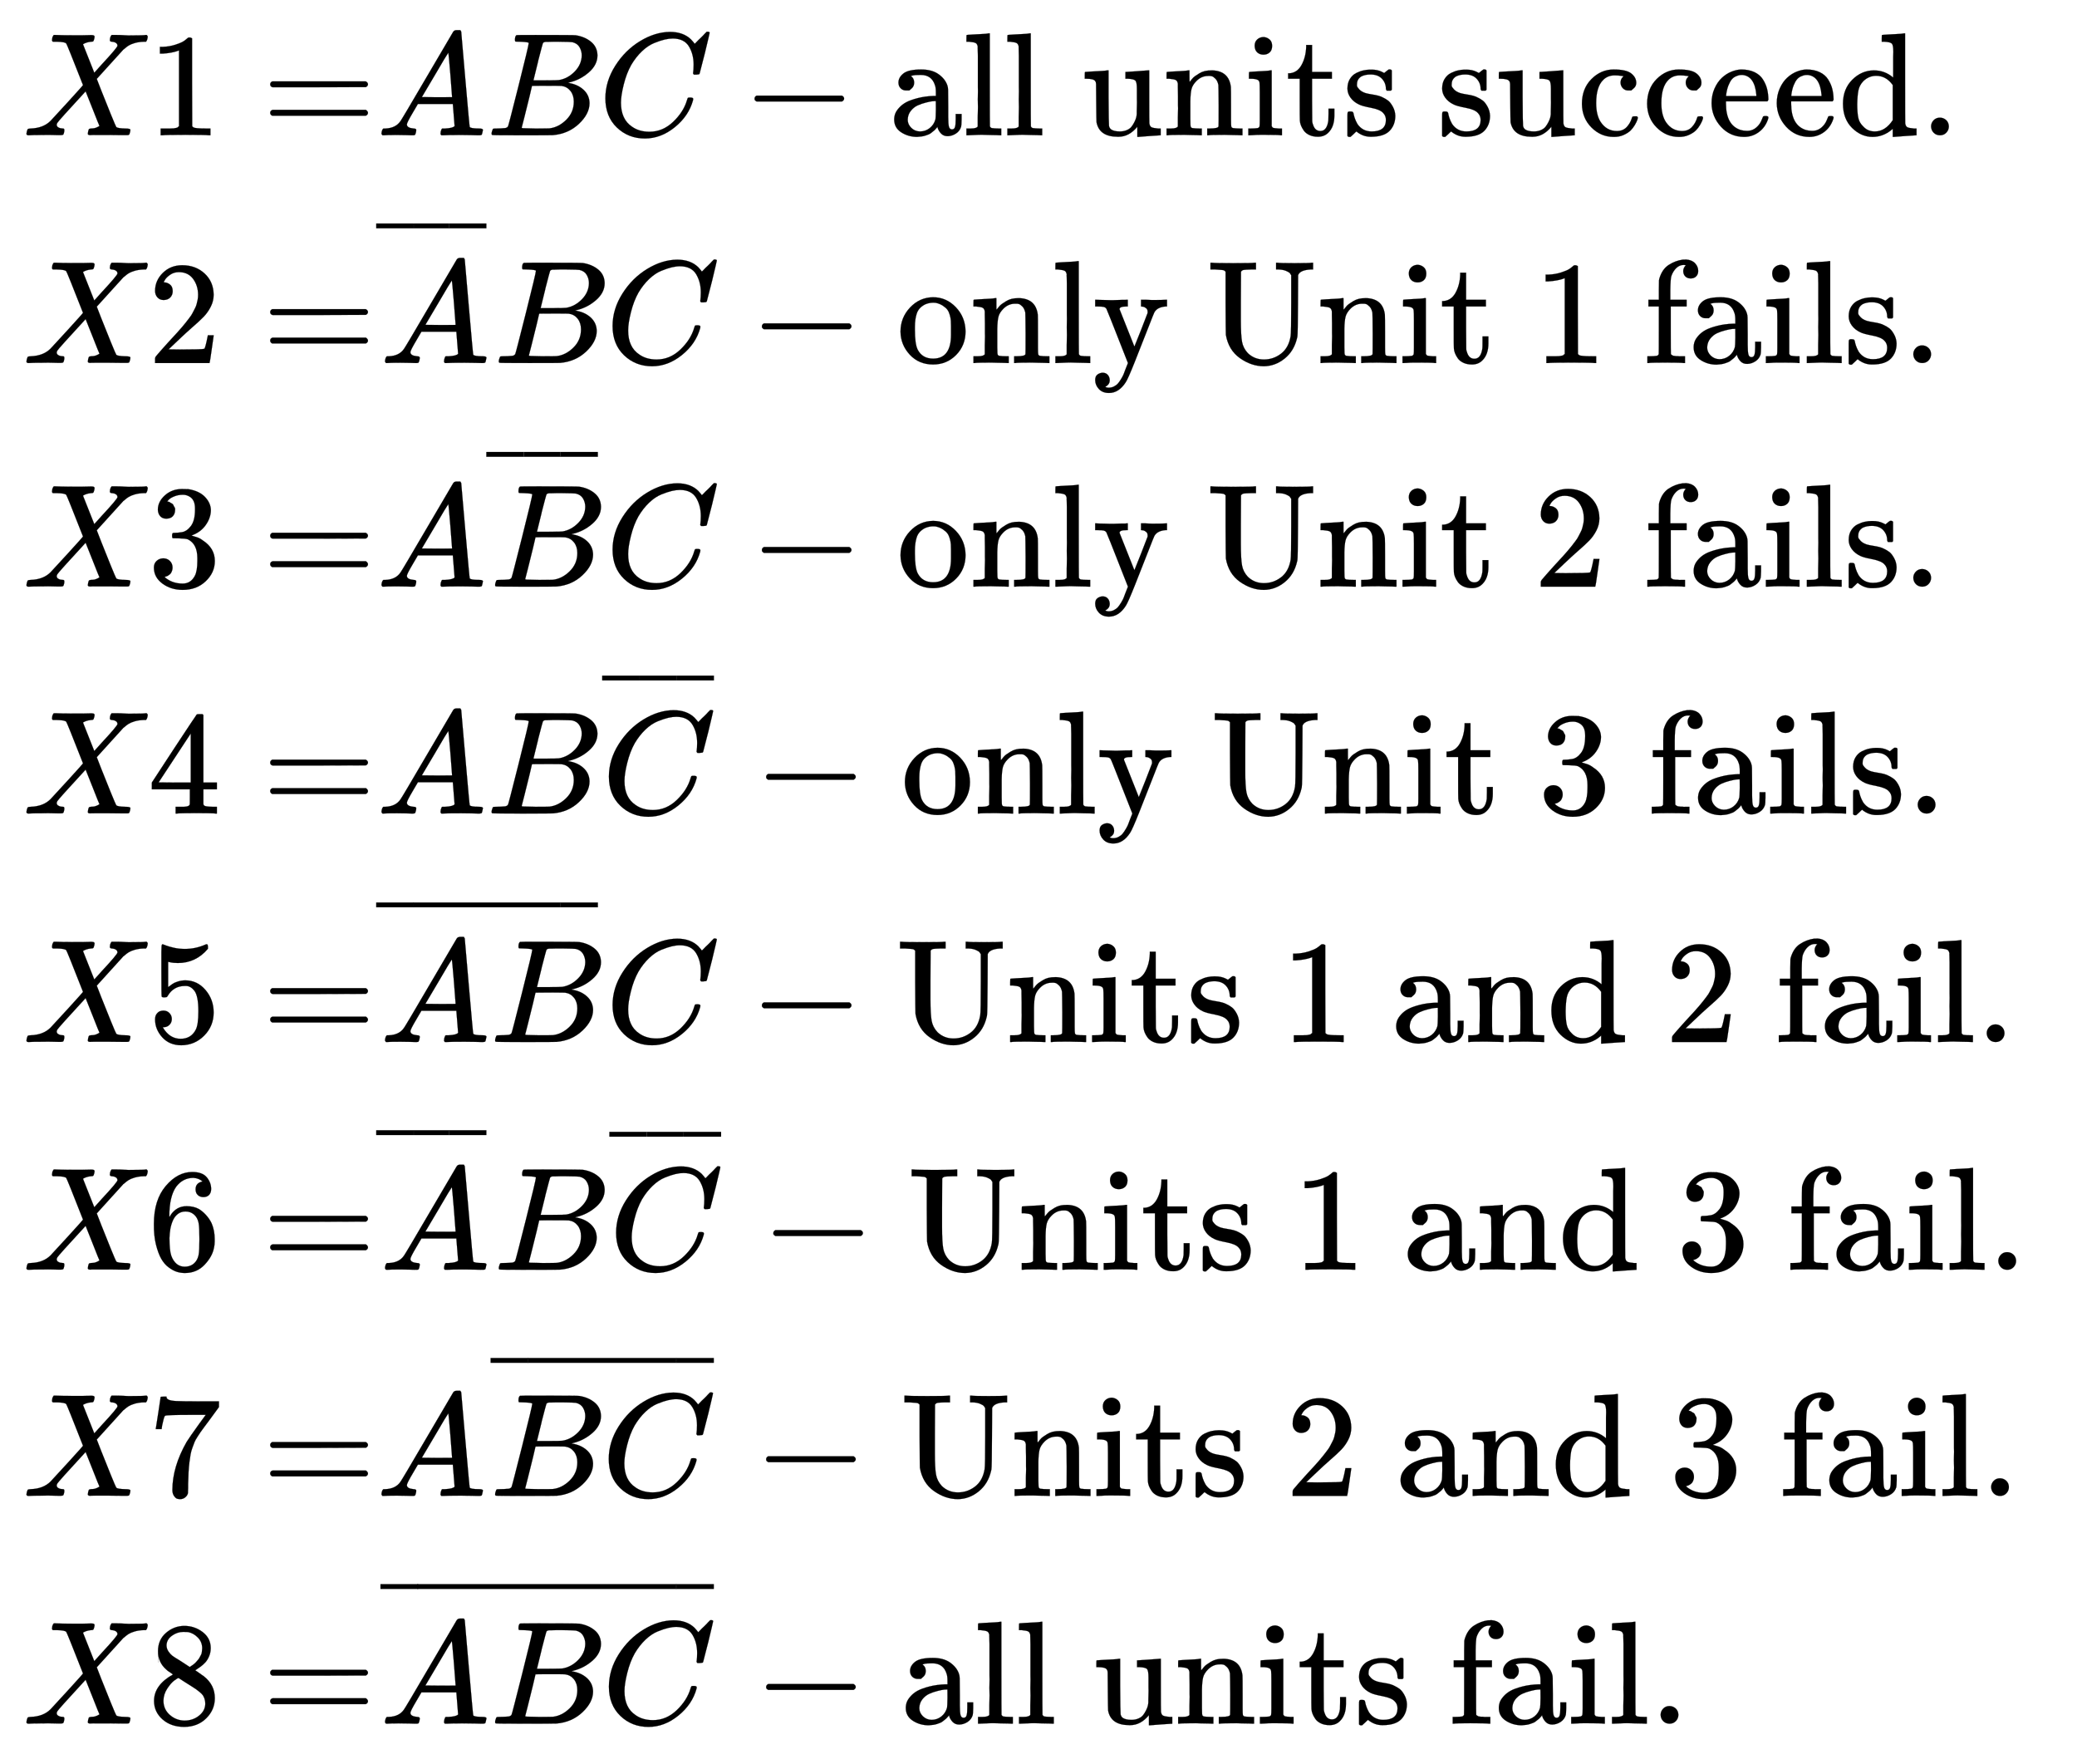 <svg xmlns="http://www.w3.org/2000/svg" role="img" aria-hidden="true" style="margin-right: -0.38ex;vertical-align: -13.32ex;font-size: 12pt;font-family: Calibri;color: Black;" aria-label="{\displaystyle {\begin{aligned}X1=&amp;ABC-{\text{all units succeed}}{\text{.}}\\X2=&amp;{\overline {A}}BC-{\text{only Unit 1 fails}}{\text{.}}\\X3=&amp;A{\overline {B}}C-{\text{only Unit 2 fails}}{\text{.}}\\X4=&amp;AB{\overline {C}}-{\text{only Unit 3 fails}}{\text{.}}\\X5=&amp;{\overline {AB}}C-{\text{Units 1 and 2 fail}}{\text{.}}\\X6=&amp;{\overline {A}}B{\overline {C}}-{\text{Units 1 and 3 fail}}{\text{.}}\\X7=&amp;A{\overline {BC}}-{\text{Units 2 and 3 fail}}{\text{.}}\\X8=&amp;{\overline {ABC}}-{\text{all units fail}}{\text{.}}\end{aligned}}\,\!}" viewBox="0 -6279.2 14145.7 12015.2" focusable="false" width="32.855ex" height="27.906ex" xmlns:xlink="http://www.w3.org/1999/xlink"><defs id="MathJax_SVG_glyphs"><path id="MJMATHI-58" stroke-width="1" d="M 42 0 H 40 Q 26 0 26 11 Q 26 15 29 27 Q 33 41 36 43 T 55 46 Q 141 49 190 98 Q 200 108 306 224 T 411 342 Q 302 620 297 625 Q 288 636 234 637 H 206 Q 200 643 200 645 T 202 664 Q 206 677 212 683 H 226 Q 260 681 347 681 Q 380 681 408 681 T 453 682 T 473 682 Q 490 682 490 671 Q 490 670 488 658 Q 484 643 481 640 T 465 637 Q 434 634 411 620 L 488 426 L 541 485 Q 646 598 646 610 Q 646 628 622 635 Q 617 635 609 637 Q 594 637 594 648 Q 594 650 596 664 Q 600 677 606 683 H 618 Q 619 683 643 683 T 697 681 T 738 680 Q 828 680 837 683 H 845 Q 852 676 852 672 Q 850 647 840 637 H 824 Q 790 636 763 628 T 722 611 T 698 593 L 687 584 Q 687 585 592 480 L 505 384 Q 505 383 536 304 T 601 142 T 638 56 Q 648 47 699 46 Q 734 46 734 37 Q 734 35 732 23 Q 728 7 725 4 T 711 1 Q 708 1 678 1 T 589 2 Q 528 2 496 2 T 461 1 Q 444 1 444 10 Q 444 11 446 25 Q 448 35 450 39 T 455 44 T 464 46 T 480 47 T 506 54 Q 523 62 523 64 Q 522 64 476 181 L 429 299 Q 241 95 236 84 Q 232 76 232 72 Q 232 53 261 47 Q 262 47 267 47 T 273 46 Q 276 46 277 46 T 280 45 T 283 42 T 284 35 Q 284 26 282 19 Q 279 6 276 4 T 261 1 Q 258 1 243 1 T 201 2 T 142 2 Q 64 2 42 0 Z" /><path id="MJMAIN-31" stroke-width="1" d="M 213 578 L 200 573 Q 186 568 160 563 T 102 556 H 83 V 602 H 102 Q 149 604 189 617 T 245 641 T 273 663 Q 275 666 285 666 Q 294 666 302 660 V 361 L 303 61 Q 310 54 315 52 T 339 48 T 401 46 H 427 V 0 H 416 Q 395 3 257 3 Q 121 3 100 0 H 88 V 46 H 114 Q 136 46 152 46 T 177 47 T 193 50 T 201 52 T 207 57 T 213 61 V 578 Z" /><path id="MJMAIN-3D" stroke-width="1" d="M 56 347 Q 56 360 70 367 H 707 Q 722 359 722 347 Q 722 336 708 328 L 390 327 H 72 Q 56 332 56 347 Z M 56 153 Q 56 168 72 173 H 708 Q 722 163 722 153 Q 722 140 707 133 H 70 Q 56 140 56 153 Z" /><path id="MJMATHI-41" stroke-width="1" d="M 208 74 Q 208 50 254 46 Q 272 46 272 35 Q 272 34 270 22 Q 267 8 264 4 T 251 0 Q 249 0 239 0 T 205 1 T 141 2 Q 70 2 50 0 H 42 Q 35 7 35 11 Q 37 38 48 46 H 62 Q 132 49 164 96 Q 170 102 345 401 T 523 704 Q 530 716 547 716 H 555 H 572 Q 578 707 578 706 L 606 383 Q 634 60 636 57 Q 641 46 701 46 Q 726 46 726 36 Q 726 34 723 22 Q 720 7 718 4 T 704 0 Q 701 0 690 0 T 651 1 T 578 2 Q 484 2 455 0 H 443 Q 437 6 437 9 T 439 27 Q 443 40 445 43 L 449 46 H 469 Q 523 49 533 63 L 521 213 H 283 L 249 155 Q 208 86 208 74 Z M 516 260 Q 516 271 504 416 T 490 562 L 463 519 Q 447 492 400 412 L 310 260 L 413 259 Q 516 259 516 260 Z" /><path id="MJMATHI-42" stroke-width="1" d="M 231 637 Q 204 637 199 638 T 194 649 Q 194 676 205 682 Q 206 683 335 683 Q 594 683 608 681 Q 671 671 713 636 T 756 544 Q 756 480 698 429 T 565 360 L 555 357 Q 619 348 660 311 T 702 219 Q 702 146 630 78 T 453 1 Q 446 0 242 0 Q 42 0 39 2 Q 35 5 35 10 Q 35 17 37 24 Q 42 43 47 45 Q 51 46 62 46 H 68 Q 95 46 128 49 Q 142 52 147 61 Q 150 65 219 339 T 288 628 Q 288 635 231 637 Z M 649 544 Q 649 574 634 600 T 585 634 Q 578 636 493 637 Q 473 637 451 637 T 416 636 H 403 Q 388 635 384 626 Q 382 622 352 506 Q 352 503 351 500 L 320 374 H 401 Q 482 374 494 376 Q 554 386 601 434 T 649 544 Z M 595 229 Q 595 273 572 302 T 512 336 Q 506 337 429 337 Q 311 337 310 336 Q 310 334 293 263 T 258 122 L 240 52 Q 240 48 252 48 T 333 46 Q 422 46 429 47 Q 491 54 543 105 T 595 229 Z" /><path id="MJMATHI-43" stroke-width="1" d="M 50 252 Q 50 367 117 473 T 286 641 T 490 704 Q 580 704 633 653 Q 642 643 648 636 T 656 626 L 657 623 Q 660 623 684 649 Q 691 655 699 663 T 715 679 T 725 690 L 740 705 H 746 Q 760 705 760 698 Q 760 694 728 561 Q 692 422 692 421 Q 690 416 687 415 T 669 413 H 653 Q 647 419 647 422 Q 647 423 648 429 T 650 449 T 651 481 Q 651 552 619 605 T 510 659 Q 484 659 454 652 T 382 628 T 299 572 T 226 479 Q 194 422 175 346 T 156 222 Q 156 108 232 58 Q 280 24 350 24 Q 441 24 512 92 T 606 240 Q 610 253 612 255 T 628 257 Q 648 257 648 248 Q 648 243 647 239 Q 618 132 523 55 T 319 -22 Q 206 -22 128 53 T 50 252 Z" /><path id="MJMAIN-2212" stroke-width="1" d="M 84 237 T 84 250 T 98 270 H 679 Q 694 262 694 250 T 679 230 H 98 Q 84 237 84 250 Z" /><path id="MJMAIN-61" stroke-width="1" d="M 137 305 T 115 305 T 78 320 T 63 359 Q 63 394 97 421 T 218 448 Q 291 448 336 416 T 396 340 Q 401 326 401 309 T 402 194 V 124 Q 402 76 407 58 T 428 40 Q 443 40 448 56 T 453 109 V 145 H 493 V 106 Q 492 66 490 59 Q 481 29 455 12 T 400 -6 T 353 12 T 329 54 V 58 L 327 55 Q 325 52 322 49 T 314 40 T 302 29 T 287 17 T 269 6 T 247 -2 T 221 -8 T 190 -11 Q 130 -11 82 20 T 34 107 Q 34 128 41 147 T 68 188 T 116 225 T 194 253 T 304 268 H 318 V 290 Q 318 324 312 340 Q 290 411 215 411 Q 197 411 181 410 T 156 406 T 148 403 Q 170 388 170 359 Q 170 334 154 320 Z M 126 106 Q 126 75 150 51 T 209 26 Q 247 26 276 49 T 315 109 Q 317 116 318 175 Q 318 233 317 233 Q 309 233 296 232 T 251 223 T 193 203 T 147 166 T 126 106 Z" /><path id="MJMAIN-6C" stroke-width="1" d="M 42 46 H 56 Q 95 46 103 60 V 68 Q 103 77 103 91 T 103 124 T 104 167 T 104 217 T 104 272 T 104 329 Q 104 366 104 407 T 104 482 T 104 542 T 103 586 T 103 603 Q 100 622 89 628 T 44 637 H 26 V 660 Q 26 683 28 683 L 38 684 Q 48 685 67 686 T 104 688 Q 121 689 141 690 T 171 693 T 182 694 H 185 V 379 Q 185 62 186 60 Q 190 52 198 49 Q 219 46 247 46 H 263 V 0 H 255 L 232 1 Q 209 2 183 2 T 145 3 T 107 3 T 57 1 L 34 0 H 26 V 46 H 42 Z" /><path id="MJMAIN-75" stroke-width="1" d="M 383 58 Q 327 -10 256 -10 H 249 Q 124 -10 105 89 Q 104 96 103 226 Q 102 335 102 348 T 96 369 Q 86 385 36 385 H 25 V 408 Q 25 431 27 431 L 38 432 Q 48 433 67 434 T 105 436 Q 122 437 142 438 T 172 441 T 184 442 H 187 V 261 Q 188 77 190 64 Q 193 49 204 40 Q 224 26 264 26 Q 290 26 311 35 T 343 58 T 363 90 T 375 120 T 379 144 Q 379 145 379 161 T 380 201 T 380 248 V 315 Q 380 361 370 372 T 320 385 H 302 V 431 Q 304 431 378 436 T 457 442 H 464 V 264 Q 464 84 465 81 Q 468 61 479 55 T 524 46 H 542 V 0 Q 540 0 467 -5 T 390 -11 H 383 V 58 Z" /><path id="MJMAIN-6E" stroke-width="1" d="M 41 46 H 55 Q 94 46 102 60 V 68 Q 102 77 102 91 T 102 122 T 103 161 T 103 203 Q 103 234 103 269 T 102 328 V 351 Q 99 370 88 376 T 43 385 H 25 V 408 Q 25 431 27 431 L 37 432 Q 47 433 65 434 T 102 436 Q 119 437 138 438 T 167 441 T 178 442 H 181 V 402 Q 181 364 182 364 T 187 369 T 199 384 T 218 402 T 247 421 T 285 437 Q 305 442 336 442 Q 450 438 463 329 Q 464 322 464 190 V 104 Q 464 66 466 59 T 477 49 Q 498 46 526 46 H 542 V 0 H 534 L 510 1 Q 487 2 460 2 T 422 3 Q 319 3 310 0 H 302 V 46 H 318 Q 379 46 379 62 Q 380 64 380 200 Q 379 335 378 343 Q 372 371 358 385 T 334 402 T 308 404 Q 263 404 229 370 Q 202 343 195 315 T 187 232 V 168 V 108 Q 187 78 188 68 T 191 55 T 200 49 Q 221 46 249 46 H 265 V 0 H 257 L 234 1 Q 210 2 183 2 T 145 3 Q 42 3 33 0 H 25 V 46 H 41 Z" /><path id="MJMAIN-69" stroke-width="1" d="M 69 609 Q 69 637 87 653 T 131 669 Q 154 667 171 652 T 188 609 Q 188 579 171 564 T 129 549 Q 104 549 87 564 T 69 609 Z M 247 0 Q 232 3 143 3 Q 132 3 106 3 T 56 1 L 34 0 H 26 V 46 H 42 Q 70 46 91 49 Q 100 53 102 60 T 104 102 V 205 V 293 Q 104 345 102 359 T 88 378 Q 74 385 41 385 H 30 V 408 Q 30 431 32 431 L 42 432 Q 52 433 70 434 T 106 436 Q 123 437 142 438 T 171 441 T 182 442 H 185 V 62 Q 190 52 197 50 T 232 46 H 255 V 0 H 247 Z" /><path id="MJMAIN-74" stroke-width="1" d="M 27 422 Q 80 426 109 478 T 141 600 V 615 H 181 V 431 H 316 V 385 H 181 V 241 Q 182 116 182 100 T 189 68 Q 203 29 238 29 Q 282 29 292 100 Q 293 108 293 146 V 181 H 333 V 146 V 134 Q 333 57 291 17 Q 264 -10 221 -10 Q 187 -10 162 2 T 124 33 T 105 68 T 98 100 Q 97 107 97 248 V 385 H 18 V 422 H 27 Z" /><path id="MJMAIN-73" stroke-width="1" d="M 295 316 Q 295 356 268 385 T 190 414 Q 154 414 128 401 Q 98 382 98 349 Q 97 344 98 336 T 114 312 T 157 287 Q 175 282 201 278 T 245 269 T 277 256 Q 294 248 310 236 T 342 195 T 359 133 Q 359 71 321 31 T 198 -10 H 190 Q 138 -10 94 26 L 86 19 L 77 10 Q 71 4 65 -1 L 54 -11 H 46 H 42 Q 39 -11 33 -5 V 74 V 132 Q 33 153 35 157 T 45 162 H 54 Q 66 162 70 158 T 75 146 T 82 119 T 101 77 Q 136 26 198 26 Q 295 26 295 104 Q 295 133 277 151 Q 257 175 194 187 T 111 210 Q 75 227 54 256 T 33 318 Q 33 357 50 384 T 93 424 T 143 442 T 187 447 H 198 Q 238 447 268 432 L 283 424 L 292 431 Q 302 440 314 448 H 322 H 326 Q 329 448 335 442 V 310 L 329 304 H 301 Q 295 310 295 316 Z" /><path id="MJMAIN-63" stroke-width="1" d="M 370 305 T 349 305 T 313 320 T 297 358 Q 297 381 312 396 Q 317 401 317 402 T 307 404 Q 281 408 258 408 Q 209 408 178 376 Q 131 329 131 219 Q 131 137 162 90 Q 203 29 272 29 Q 313 29 338 55 T 374 117 Q 376 125 379 127 T 395 129 H 409 Q 415 123 415 120 Q 415 116 411 104 T 395 71 T 366 33 T 318 2 T 249 -11 Q 163 -11 99 53 T 34 214 Q 34 318 99 383 T 250 448 T 370 421 T 404 357 Q 404 334 387 320 Z" /><path id="MJMAIN-65" stroke-width="1" d="M 28 218 Q 28 273 48 318 T 98 391 T 163 433 T 229 448 Q 282 448 320 430 T 378 380 T 406 316 T 415 245 Q 415 238 408 231 H 126 V 216 Q 126 68 226 36 Q 246 30 270 30 Q 312 30 342 62 Q 359 79 369 104 L 379 128 Q 382 131 395 131 H 398 Q 415 131 415 121 Q 415 117 412 108 Q 393 53 349 21 T 250 -11 Q 155 -11 92 58 T 28 218 Z M 333 275 Q 322 403 238 411 H 236 Q 228 411 220 410 T 195 402 T 166 381 T 143 340 T 127 274 V 267 H 333 V 275 Z" /><path id="MJMAIN-64" stroke-width="1" d="M 376 495 Q 376 511 376 535 T 377 568 Q 377 613 367 624 T 316 637 H 298 V 660 Q 298 683 300 683 L 310 684 Q 320 685 339 686 T 376 688 Q 393 689 413 690 T 443 693 T 454 694 H 457 V 390 Q 457 84 458 81 Q 461 61 472 55 T 517 46 H 535 V 0 Q 533 0 459 -5 T 380 -11 H 373 V 44 L 365 37 Q 307 -11 235 -11 Q 158 -11 96 50 T 34 215 Q 34 315 97 378 T 244 442 Q 319 442 376 393 V 495 Z M 373 342 Q 328 405 260 405 Q 211 405 173 369 Q 146 341 139 305 T 131 211 Q 131 155 138 120 T 173 59 Q 203 26 251 26 Q 322 26 373 103 V 342 Z" /><path id="MJMAIN-2E" stroke-width="1" d="M 78 60 Q 78 84 95 102 T 138 120 Q 162 120 180 104 T 199 61 Q 199 36 182 18 T 139 0 T 96 17 T 78 60 Z" /><path id="MJMAIN-32" stroke-width="1" d="M 109 429 Q 82 429 66 447 T 50 491 Q 50 562 103 614 T 235 666 Q 326 666 387 610 T 449 465 Q 449 422 429 383 T 381 315 T 301 241 Q 265 210 201 149 L 142 93 L 218 92 Q 375 92 385 97 Q 392 99 409 186 V 189 H 449 V 186 Q 448 183 436 95 T 421 3 V 0 H 50 V 19 V 31 Q 50 38 56 46 T 86 81 Q 115 113 136 137 Q 145 147 170 174 T 204 211 T 233 244 T 261 278 T 284 308 T 305 340 T 320 369 T 333 401 T 340 431 T 343 464 Q 343 527 309 573 T 212 619 Q 179 619 154 602 T 119 569 T 109 550 Q 109 549 114 549 Q 132 549 151 535 T 170 489 Q 170 464 154 447 T 109 429 Z" /><path id="MJMAIN-AF" stroke-width="1" d="M 69 544 V 590 H 430 V 544 H 69 Z" /><path id="MJMAIN-6F" stroke-width="1" d="M 28 214 Q 28 309 93 378 T 250 448 Q 340 448 405 380 T 471 215 Q 471 120 407 55 T 250 -10 Q 153 -10 91 57 T 28 214 Z M 250 30 Q 372 30 372 193 V 225 V 250 Q 372 272 371 288 T 364 326 T 348 362 T 317 390 T 268 410 Q 263 411 252 411 Q 222 411 195 399 Q 152 377 139 338 T 126 246 V 226 Q 126 130 145 91 Q 177 30 250 30 Z" /><path id="MJMAIN-79" stroke-width="1" d="M 69 -66 Q 91 -66 104 -80 T 118 -116 Q 118 -134 109 -145 T 91 -160 Q 84 -163 97 -166 Q 104 -168 111 -168 Q 131 -168 148 -159 T 175 -138 T 197 -106 T 213 -75 T 225 -43 L 242 0 L 170 183 Q 150 233 125 297 Q 101 358 96 368 T 80 381 Q 79 382 78 382 Q 66 385 34 385 H 19 V 431 H 26 L 46 430 Q 65 430 88 429 T 122 428 Q 129 428 142 428 T 171 429 T 200 430 T 224 430 L 233 431 H 241 V 385 H 232 Q 183 385 185 366 L 286 112 Q 286 113 332 227 L 376 341 V 350 Q 376 365 366 373 T 348 383 T 334 385 H 331 V 431 H 337 H 344 Q 351 431 361 431 T 382 430 T 405 429 T 422 429 Q 477 429 503 431 H 508 V 385 H 497 Q 441 380 422 345 Q 420 343 378 235 T 289 9 T 227 -131 Q 180 -204 113 -204 Q 69 -204 44 -177 T 19 -116 Q 19 -89 35 -78 T 69 -66 Z" /><path id="MJMAIN-55" stroke-width="1" d="M 128 622 Q 121 629 117 631 T 101 634 T 58 637 H 25 V 683 H 36 Q 57 680 180 680 Q 315 680 324 683 H 335 V 637 H 302 Q 262 636 251 634 T 233 622 L 232 418 V 291 Q 232 189 240 145 T 280 67 Q 325 24 389 24 Q 454 24 506 64 T 571 183 Q 575 206 575 410 V 598 Q 569 608 565 613 T 541 627 T 489 637 H 472 V 683 H 481 Q 496 680 598 680 T 715 683 H 724 V 637 H 707 Q 634 633 622 598 L 621 399 Q 620 194 617 180 Q 617 179 615 171 Q 595 83 531 31 T 389 -22 Q 304 -22 226 33 T 130 192 Q 129 201 128 412 V 622 Z" /><path id="MJMAIN-66" stroke-width="1" d="M 273 0 Q 255 3 146 3 Q 43 3 34 0 H 26 V 46 H 42 Q 70 46 91 49 Q 99 52 103 60 Q 104 62 104 224 V 385 H 33 V 431 H 104 V 497 L 105 564 L 107 574 Q 126 639 171 668 T 266 704 Q 267 704 275 704 T 289 705 Q 330 702 351 679 T 372 627 Q 372 604 358 590 T 321 576 T 284 590 T 270 627 Q 270 647 288 667 H 284 Q 280 668 273 668 Q 245 668 223 647 T 189 592 Q 183 572 182 497 V 431 H 293 V 385 H 185 V 225 Q 185 63 186 61 T 189 57 T 194 54 T 199 51 T 206 49 T 213 48 T 222 47 T 231 47 T 241 46 T 251 46 H 282 V 0 H 273 Z" /><path id="MJMAIN-33" stroke-width="1" d="M 127 463 Q 100 463 85 480 T 69 524 Q 69 579 117 622 T 233 665 Q 268 665 277 664 Q 351 652 390 611 T 430 522 Q 430 470 396 421 T 302 350 L 299 348 Q 299 347 308 345 T 337 336 T 375 315 Q 457 262 457 175 Q 457 96 395 37 T 238 -22 Q 158 -22 100 21 T 42 130 Q 42 158 60 175 T 105 193 Q 133 193 151 175 T 169 130 Q 169 119 166 110 T 159 94 T 148 82 T 136 74 T 126 70 T 118 67 L 114 66 Q 165 21 238 21 Q 293 21 321 74 Q 338 107 338 175 V 195 Q 338 290 274 322 Q 259 328 213 329 L 171 330 L 168 332 Q 166 335 166 348 Q 166 366 174 366 Q 202 366 232 371 Q 266 376 294 413 T 322 525 V 533 Q 322 590 287 612 Q 265 626 240 626 Q 208 626 181 615 T 143 592 T 132 580 H 135 Q 138 579 143 578 T 153 573 T 165 566 T 175 555 T 183 540 T 186 520 Q 186 498 172 481 T 127 463 Z" /><path id="MJMAIN-34" stroke-width="1" d="M 462 0 Q 444 3 333 3 Q 217 3 199 0 H 190 V 46 H 221 Q 241 46 248 46 T 265 48 T 279 53 T 286 61 Q 287 63 287 115 V 165 H 28 V 211 L 179 442 Q 332 674 334 675 Q 336 677 355 677 H 373 L 379 671 V 211 H 471 V 165 H 379 V 114 Q 379 73 379 66 T 385 54 Q 393 47 442 46 H 471 V 0 H 462 Z M 293 211 V 545 L 74 212 L 183 211 H 293 Z" /><path id="MJMAIN-35" stroke-width="1" d="M 164 157 Q 164 133 148 117 T 109 101 H 102 Q 148 22 224 22 Q 294 22 326 82 Q 345 115 345 210 Q 345 313 318 349 Q 292 382 260 382 H 254 Q 176 382 136 314 Q 132 307 129 306 T 114 304 Q 97 304 95 310 Q 93 314 93 485 V 614 Q 93 664 98 664 Q 100 666 102 666 Q 103 666 123 658 T 178 642 T 253 634 Q 324 634 389 662 Q 397 666 402 666 Q 410 666 410 648 V 635 Q 328 538 205 538 Q 174 538 149 544 L 139 546 V 374 Q 158 388 169 396 T 205 412 T 256 420 Q 337 420 393 355 T 449 201 Q 449 109 385 44 T 229 -22 Q 148 -22 99 32 T 50 154 Q 50 178 61 192 T 84 210 T 107 214 Q 132 214 148 197 T 164 157 Z" /><path id="MJMAIN-36" stroke-width="1" d="M 42 313 Q 42 476 123 571 T 303 666 Q 372 666 402 630 T 432 550 Q 432 525 418 510 T 379 495 Q 356 495 341 509 T 326 548 Q 326 592 373 601 Q 351 623 311 626 Q 240 626 194 566 Q 147 500 147 364 L 148 360 Q 153 366 156 373 Q 197 433 263 433 H 267 Q 313 433 348 414 Q 372 400 396 374 T 435 317 Q 456 268 456 210 V 192 Q 456 169 451 149 Q 440 90 387 34 T 253 -22 Q 225 -22 199 -14 T 143 16 T 92 75 T 56 172 T 42 313 Z M 257 397 Q 227 397 205 380 T 171 335 T 154 278 T 148 216 Q 148 133 160 97 T 198 39 Q 222 21 251 21 Q 302 21 329 59 Q 342 77 347 104 T 352 209 Q 352 289 347 316 T 329 361 Q 302 397 257 397 Z" /><path id="MJMAIN-37" stroke-width="1" d="M 55 458 Q 56 460 72 567 L 88 674 Q 88 676 108 676 H 128 V 672 Q 128 662 143 655 T 195 646 T 364 644 H 485 V 605 L 417 512 Q 408 500 387 472 T 360 435 T 339 403 T 319 367 T 305 330 T 292 284 T 284 230 T 278 162 T 275 80 Q 275 66 275 52 T 274 28 V 19 Q 270 2 255 -10 T 221 -22 Q 210 -22 200 -19 T 179 0 T 168 40 Q 168 198 265 368 Q 285 400 349 489 L 395 552 H 302 Q 128 552 119 546 Q 113 543 108 522 T 98 479 L 95 458 V 455 H 55 V 458 Z" /><path id="MJMAIN-38" stroke-width="1" d="M 70 417 T 70 494 T 124 618 T 248 666 Q 319 666 374 624 T 429 515 Q 429 485 418 459 T 392 417 T 361 389 T 335 371 T 324 363 L 338 354 Q 352 344 366 334 T 382 323 Q 457 264 457 174 Q 457 95 399 37 T 249 -22 Q 159 -22 101 29 T 43 155 Q 43 263 172 335 L 154 348 Q 133 361 127 368 Q 70 417 70 494 Z M 286 386 L 292 390 Q 298 394 301 396 T 311 403 T 323 413 T 334 425 T 345 438 T 355 454 T 364 471 T 369 491 T 371 513 Q 371 556 342 586 T 275 624 Q 268 625 242 625 Q 201 625 165 599 T 128 534 Q 128 511 141 492 T 167 463 T 217 431 Q 224 426 228 424 L 286 386 Z M 250 21 Q 308 21 350 55 T 392 137 Q 392 154 387 169 T 375 194 T 353 216 T 330 234 T 301 253 T 274 270 Q 260 279 244 289 T 218 306 L 210 311 Q 204 311 181 294 T 133 239 T 107 157 Q 107 98 150 60 T 250 21 Z" /></defs><g fill="currentColor" stroke="currentColor" stroke-width="0" transform="matrix(1 0 0 -1 0 0)"><g transform="translate(167)"><g transform="translate(-13)"><g transform="translate(0 5358)"><use x="0" y="0" xmlns:NS2="http://www.w3.org/1999/xlink" NS2:href="#MJMATHI-58" /><use x="852" y="0" xmlns:NS3="http://www.w3.org/1999/xlink" NS3:href="#MJMAIN-31" /><use x="1630" y="0" xmlns:NS4="http://www.w3.org/1999/xlink" NS4:href="#MJMAIN-3D" /></g><g transform="translate(0 3807)"><use x="0" y="0" xmlns:NS5="http://www.w3.org/1999/xlink" NS5:href="#MJMATHI-58" /><use x="852" y="0" xmlns:NS6="http://www.w3.org/1999/xlink" NS6:href="#MJMAIN-32" /><use x="1630" y="0" xmlns:NS7="http://www.w3.org/1999/xlink" NS7:href="#MJMAIN-3D" /></g><g transform="translate(0 2284)"><use x="0" y="0" xmlns:NS8="http://www.w3.org/1999/xlink" NS8:href="#MJMATHI-58" /><use x="852" y="0" xmlns:NS9="http://www.w3.org/1999/xlink" NS9:href="#MJMAIN-33" /><use x="1630" y="0" xmlns:NS10="http://www.w3.org/1999/xlink" NS10:href="#MJMAIN-3D" /></g><g transform="translate(0 739)"><use x="0" y="0" xmlns:NS11="http://www.w3.org/1999/xlink" NS11:href="#MJMATHI-58" /><use x="852" y="0" xmlns:NS12="http://www.w3.org/1999/xlink" NS12:href="#MJMAIN-34" /><use x="1630" y="0" xmlns:NS13="http://www.w3.org/1999/xlink" NS13:href="#MJMAIN-3D" /></g><g transform="translate(0 -817)"><use x="0" y="0" xmlns:NS14="http://www.w3.org/1999/xlink" NS14:href="#MJMATHI-58" /><use x="852" y="0" xmlns:NS15="http://www.w3.org/1999/xlink" NS15:href="#MJMAIN-35" /><use x="1630" y="0" xmlns:NS16="http://www.w3.org/1999/xlink" NS16:href="#MJMAIN-3D" /></g><g transform="translate(0 -2368)"><use x="0" y="0" xmlns:NS17="http://www.w3.org/1999/xlink" NS17:href="#MJMATHI-58" /><use x="852" y="0" xmlns:NS18="http://www.w3.org/1999/xlink" NS18:href="#MJMAIN-36" /><use x="1630" y="0" xmlns:NS19="http://www.w3.org/1999/xlink" NS19:href="#MJMAIN-3D" /></g><g transform="translate(0 -3908)"><use x="0" y="0" xmlns:NS20="http://www.w3.org/1999/xlink" NS20:href="#MJMATHI-58" /><use x="852" y="0" xmlns:NS21="http://www.w3.org/1999/xlink" NS21:href="#MJMAIN-37" /><use x="1630" y="0" xmlns:NS22="http://www.w3.org/1999/xlink" NS22:href="#MJMAIN-3D" /></g><g transform="translate(0 -5459)"><use x="0" y="0" xmlns:NS23="http://www.w3.org/1999/xlink" NS23:href="#MJMATHI-58" /><use x="852" y="0" xmlns:NS24="http://www.w3.org/1999/xlink" NS24:href="#MJMAIN-38" /><use x="1630" y="0" xmlns:NS25="http://www.w3.org/1999/xlink" NS25:href="#MJMAIN-3D" /></g></g><g transform="translate(2396)"><g transform="translate(0 5358)"><use x="0" y="0" xmlns:NS26="http://www.w3.org/1999/xlink" NS26:href="#MJMATHI-41" /><use x="750" y="0" xmlns:NS27="http://www.w3.org/1999/xlink" NS27:href="#MJMATHI-42" /><use x="1510" y="0" xmlns:NS28="http://www.w3.org/1999/xlink" NS28:href="#MJMATHI-43" /><use x="2492" y="0" xmlns:NS29="http://www.w3.org/1999/xlink" NS29:href="#MJMAIN-2212" /><g transform="translate(3493)"><use xmlns:NS30="http://www.w3.org/1999/xlink" NS30:href="#MJMAIN-61" /><use x="500" y="0" xmlns:NS31="http://www.w3.org/1999/xlink" NS31:href="#MJMAIN-6C" /><use x="779" y="0" xmlns:NS32="http://www.w3.org/1999/xlink" NS32:href="#MJMAIN-6C" /><use x="1307" y="0" xmlns:NS33="http://www.w3.org/1999/xlink" NS33:href="#MJMAIN-75" /><use x="1864" y="0" xmlns:NS34="http://www.w3.org/1999/xlink" NS34:href="#MJMAIN-6E" /><use x="2420" y="0" xmlns:NS35="http://www.w3.org/1999/xlink" NS35:href="#MJMAIN-69" /><use x="2699" y="0" xmlns:NS36="http://www.w3.org/1999/xlink" NS36:href="#MJMAIN-74" /><use x="3088" y="0" xmlns:NS37="http://www.w3.org/1999/xlink" NS37:href="#MJMAIN-73" /><use x="3733" y="0" xmlns:NS38="http://www.w3.org/1999/xlink" NS38:href="#MJMAIN-73" /><use x="4127" y="0" xmlns:NS39="http://www.w3.org/1999/xlink" NS39:href="#MJMAIN-75" /><use x="4684" y="0" xmlns:NS40="http://www.w3.org/1999/xlink" NS40:href="#MJMAIN-63" /><use x="5128" y="0" xmlns:NS41="http://www.w3.org/1999/xlink" NS41:href="#MJMAIN-63" /><use x="5573" y="0" xmlns:NS42="http://www.w3.org/1999/xlink" NS42:href="#MJMAIN-65" /><use x="6017" y="0" xmlns:NS43="http://www.w3.org/1999/xlink" NS43:href="#MJMAIN-65" /><use x="6462" y="0" xmlns:NS44="http://www.w3.org/1999/xlink" NS44:href="#MJMAIN-64" /></g><use x="10511" y="0" xmlns:NS45="http://www.w3.org/1999/xlink" NS45:href="#MJMAIN-2E" /></g><g transform="translate(0 3807)"><use x="24" y="0" xmlns:NS46="http://www.w3.org/1999/xlink" NS46:href="#MJMATHI-41" /><g transform="translate(0 533)"><use transform="scale(0.707)" x="-70" y="0" xmlns:NS47="http://www.w3.org/1999/xlink" NS47:href="#MJMAIN-AF" /><g transform="translate(209.067) scale(0.94 1)"><use transform="scale(0.707)" xmlns:NS48="http://www.w3.org/1999/xlink" NS48:href="#MJMAIN-AF" /></g><use transform="scale(0.707)" x="630" y="0" xmlns:NS49="http://www.w3.org/1999/xlink" NS49:href="#MJMAIN-AF" /></g><use x="799" y="0" xmlns:NS50="http://www.w3.org/1999/xlink" NS50:href="#MJMATHI-42" /><use x="1559" y="0" xmlns:NS51="http://www.w3.org/1999/xlink" NS51:href="#MJMATHI-43" /><use x="2542" y="0" xmlns:NS52="http://www.w3.org/1999/xlink" NS52:href="#MJMAIN-2212" /><g transform="translate(3542)"><use xmlns:NS53="http://www.w3.org/1999/xlink" NS53:href="#MJMAIN-6F" /><use x="500" y="0" xmlns:NS54="http://www.w3.org/1999/xlink" NS54:href="#MJMAIN-6E" /><use x="1057" y="0" xmlns:NS55="http://www.w3.org/1999/xlink" NS55:href="#MJMAIN-6C" /><use x="1335" y="0" xmlns:NS56="http://www.w3.org/1999/xlink" NS56:href="#MJMAIN-79" /><use x="2114" y="0" xmlns:NS57="http://www.w3.org/1999/xlink" NS57:href="#MJMAIN-55" /><use x="2864" y="0" xmlns:NS58="http://www.w3.org/1999/xlink" NS58:href="#MJMAIN-6E" /><use x="3421" y="0" xmlns:NS59="http://www.w3.org/1999/xlink" NS59:href="#MJMAIN-69" /><use x="3699" y="0" xmlns:NS60="http://www.w3.org/1999/xlink" NS60:href="#MJMAIN-74" /><use x="4339" y="0" xmlns:NS61="http://www.w3.org/1999/xlink" NS61:href="#MJMAIN-31" /><use x="5089" y="0" xmlns:NS62="http://www.w3.org/1999/xlink" NS62:href="#MJMAIN-66" /><use x="5396" y="0" xmlns:NS63="http://www.w3.org/1999/xlink" NS63:href="#MJMAIN-61" /><use x="5896" y="0" xmlns:NS64="http://www.w3.org/1999/xlink" NS64:href="#MJMAIN-69" /><use x="6175" y="0" xmlns:NS65="http://www.w3.org/1999/xlink" NS65:href="#MJMAIN-6C" /><use x="6453" y="0" xmlns:NS66="http://www.w3.org/1999/xlink" NS66:href="#MJMAIN-73" /></g><use x="10390" y="0" xmlns:NS67="http://www.w3.org/1999/xlink" NS67:href="#MJMAIN-2E" /></g><g transform="translate(0 2284)"><use x="0" y="0" xmlns:NS68="http://www.w3.org/1999/xlink" NS68:href="#MJMATHI-41" /><g transform="translate(750)"><use x="24" y="0" xmlns:NS69="http://www.w3.org/1999/xlink" NS69:href="#MJMATHI-42" /><g transform="translate(0 500)"><use transform="scale(0.707)" x="-70" y="0" xmlns:NS70="http://www.w3.org/1999/xlink" NS70:href="#MJMAIN-AF" /><g transform="translate(207.334) scale(0.975 1)"><use transform="scale(0.707)" xmlns:NS71="http://www.w3.org/1999/xlink" NS71:href="#MJMAIN-AF" /></g><use transform="scale(0.707)" x="643" y="0" xmlns:NS72="http://www.w3.org/1999/xlink" NS72:href="#MJMAIN-AF" /></g></g><use x="1559" y="0" xmlns:NS73="http://www.w3.org/1999/xlink" NS73:href="#MJMATHI-43" /><use x="2542" y="0" xmlns:NS74="http://www.w3.org/1999/xlink" NS74:href="#MJMAIN-2212" /><g transform="translate(3542)"><use xmlns:NS75="http://www.w3.org/1999/xlink" NS75:href="#MJMAIN-6F" /><use x="500" y="0" xmlns:NS76="http://www.w3.org/1999/xlink" NS76:href="#MJMAIN-6E" /><use x="1057" y="0" xmlns:NS77="http://www.w3.org/1999/xlink" NS77:href="#MJMAIN-6C" /><use x="1335" y="0" xmlns:NS78="http://www.w3.org/1999/xlink" NS78:href="#MJMAIN-79" /><use x="2114" y="0" xmlns:NS79="http://www.w3.org/1999/xlink" NS79:href="#MJMAIN-55" /><use x="2864" y="0" xmlns:NS80="http://www.w3.org/1999/xlink" NS80:href="#MJMAIN-6E" /><use x="3421" y="0" xmlns:NS81="http://www.w3.org/1999/xlink" NS81:href="#MJMAIN-69" /><use x="3699" y="0" xmlns:NS82="http://www.w3.org/1999/xlink" NS82:href="#MJMAIN-74" /><use x="4339" y="0" xmlns:NS83="http://www.w3.org/1999/xlink" NS83:href="#MJMAIN-32" /><use x="5089" y="0" xmlns:NS84="http://www.w3.org/1999/xlink" NS84:href="#MJMAIN-66" /><use x="5396" y="0" xmlns:NS85="http://www.w3.org/1999/xlink" NS85:href="#MJMAIN-61" /><use x="5896" y="0" xmlns:NS86="http://www.w3.org/1999/xlink" NS86:href="#MJMAIN-69" /><use x="6175" y="0" xmlns:NS87="http://www.w3.org/1999/xlink" NS87:href="#MJMAIN-6C" /><use x="6453" y="0" xmlns:NS88="http://www.w3.org/1999/xlink" NS88:href="#MJMAIN-73" /></g><use x="10390" y="0" xmlns:NS89="http://www.w3.org/1999/xlink" NS89:href="#MJMAIN-2E" /></g><g transform="translate(0 739)"><use x="0" y="0" xmlns:NS90="http://www.w3.org/1999/xlink" NS90:href="#MJMATHI-41" /><use x="750" y="0" xmlns:NS91="http://www.w3.org/1999/xlink" NS91:href="#MJMATHI-42" /><g transform="translate(1510)"><use x="24" y="0" xmlns:NS92="http://www.w3.org/1999/xlink" NS92:href="#MJMATHI-43" /><g transform="translate(29 522)"><use transform="scale(0.707)" x="-70" y="0" xmlns:NS93="http://www.w3.org/1999/xlink" NS93:href="#MJMAIN-AF" /><g transform="translate(207.141) scale(0.979 1)"><use transform="scale(0.707)" xmlns:NS94="http://www.w3.org/1999/xlink" NS94:href="#MJMAIN-AF" /></g><use transform="scale(0.707)" x="645" y="0" xmlns:NS95="http://www.w3.org/1999/xlink" NS95:href="#MJMAIN-AF" /></g></g><use x="2571" y="0" xmlns:NS96="http://www.w3.org/1999/xlink" NS96:href="#MJMAIN-2212" /><g transform="translate(3572)"><use xmlns:NS97="http://www.w3.org/1999/xlink" NS97:href="#MJMAIN-6F" /><use x="500" y="0" xmlns:NS98="http://www.w3.org/1999/xlink" NS98:href="#MJMAIN-6E" /><use x="1057" y="0" xmlns:NS99="http://www.w3.org/1999/xlink" NS99:href="#MJMAIN-6C" /><use x="1335" y="0" xmlns:NS100="http://www.w3.org/1999/xlink" NS100:href="#MJMAIN-79" /><use x="2114" y="0" xmlns:NS101="http://www.w3.org/1999/xlink" NS101:href="#MJMAIN-55" /><use x="2864" y="0" xmlns:NS102="http://www.w3.org/1999/xlink" NS102:href="#MJMAIN-6E" /><use x="3421" y="0" xmlns:NS103="http://www.w3.org/1999/xlink" NS103:href="#MJMAIN-69" /><use x="3699" y="0" xmlns:NS104="http://www.w3.org/1999/xlink" NS104:href="#MJMAIN-74" /><use x="4339" y="0" xmlns:NS105="http://www.w3.org/1999/xlink" NS105:href="#MJMAIN-33" /><use x="5089" y="0" xmlns:NS106="http://www.w3.org/1999/xlink" NS106:href="#MJMAIN-66" /><use x="5396" y="0" xmlns:NS107="http://www.w3.org/1999/xlink" NS107:href="#MJMAIN-61" /><use x="5896" y="0" xmlns:NS108="http://www.w3.org/1999/xlink" NS108:href="#MJMAIN-69" /><use x="6175" y="0" xmlns:NS109="http://www.w3.org/1999/xlink" NS109:href="#MJMAIN-6C" /><use x="6453" y="0" xmlns:NS110="http://www.w3.org/1999/xlink" NS110:href="#MJMAIN-73" /></g><use x="10420" y="0" xmlns:NS111="http://www.w3.org/1999/xlink" NS111:href="#MJMAIN-2E" /></g><g transform="translate(0 -817)"><g transform="translate(24)"><use x="0" y="0" xmlns:NS112="http://www.w3.org/1999/xlink" NS112:href="#MJMATHI-41" /><use x="750" y="0" xmlns:NS113="http://www.w3.org/1999/xlink" NS113:href="#MJMATHI-42" /></g><g transform="translate(0 533)"><use transform="scale(0.707)" x="-70" y="0" xmlns:NS114="http://www.w3.org/1999/xlink" NS114:href="#MJMAIN-AF" /><g transform="translate(62.847) scale(3.915 1)"><use transform="scale(0.707)" xmlns:NS115="http://www.w3.org/1999/xlink" NS115:href="#MJMAIN-AF" /></g><use transform="scale(0.707)" x="1704" y="0" xmlns:NS116="http://www.w3.org/1999/xlink" NS116:href="#MJMAIN-AF" /></g><use x="1559" y="0" xmlns:NS117="http://www.w3.org/1999/xlink" NS117:href="#MJMATHI-43" /><use x="2542" y="0" xmlns:NS118="http://www.w3.org/1999/xlink" NS118:href="#MJMAIN-2212" /><g transform="translate(3542)"><use xmlns:NS119="http://www.w3.org/1999/xlink" NS119:href="#MJMAIN-55" /><use x="750" y="0" xmlns:NS120="http://www.w3.org/1999/xlink" NS120:href="#MJMAIN-6E" /><use x="1307" y="0" xmlns:NS121="http://www.w3.org/1999/xlink" NS121:href="#MJMAIN-69" /><use x="1585" y="0" xmlns:NS122="http://www.w3.org/1999/xlink" NS122:href="#MJMAIN-74" /><use x="1975" y="0" xmlns:NS123="http://www.w3.org/1999/xlink" NS123:href="#MJMAIN-73" /><use x="2619" y="0" xmlns:NS124="http://www.w3.org/1999/xlink" NS124:href="#MJMAIN-31" /><use x="3370" y="0" xmlns:NS125="http://www.w3.org/1999/xlink" NS125:href="#MJMAIN-61" /><use x="3870" y="0" xmlns:NS126="http://www.w3.org/1999/xlink" NS126:href="#MJMAIN-6E" /><use x="4427" y="0" xmlns:NS127="http://www.w3.org/1999/xlink" NS127:href="#MJMAIN-64" /><use x="5233" y="0" xmlns:NS128="http://www.w3.org/1999/xlink" NS128:href="#MJMAIN-32" /><use x="5984" y="0" xmlns:NS129="http://www.w3.org/1999/xlink" NS129:href="#MJMAIN-66" /><use x="6290" y="0" xmlns:NS130="http://www.w3.org/1999/xlink" NS130:href="#MJMAIN-61" /><use x="6791" y="0" xmlns:NS131="http://www.w3.org/1999/xlink" NS131:href="#MJMAIN-69" /><use x="7069" y="0" xmlns:NS132="http://www.w3.org/1999/xlink" NS132:href="#MJMAIN-6C" /></g><use x="10890" y="0" xmlns:NS133="http://www.w3.org/1999/xlink" NS133:href="#MJMAIN-2E" /></g><g transform="translate(0 -2368)"><use x="24" y="0" xmlns:NS134="http://www.w3.org/1999/xlink" NS134:href="#MJMATHI-41" /><g transform="translate(0 533)"><use transform="scale(0.707)" x="-70" y="0" xmlns:NS135="http://www.w3.org/1999/xlink" NS135:href="#MJMAIN-AF" /><g transform="translate(209.067) scale(0.94 1)"><use transform="scale(0.707)" xmlns:NS136="http://www.w3.org/1999/xlink" NS136:href="#MJMAIN-AF" /></g><use transform="scale(0.707)" x="630" y="0" xmlns:NS137="http://www.w3.org/1999/xlink" NS137:href="#MJMAIN-AF" /></g><use x="799" y="0" xmlns:NS138="http://www.w3.org/1999/xlink" NS138:href="#MJMATHI-42" /><g transform="translate(1559)"><use x="24" y="0" xmlns:NS139="http://www.w3.org/1999/xlink" NS139:href="#MJMATHI-43" /><g transform="translate(29 522)"><use transform="scale(0.707)" x="-70" y="0" xmlns:NS140="http://www.w3.org/1999/xlink" NS140:href="#MJMAIN-AF" /><g transform="translate(207.141) scale(0.979 1)"><use transform="scale(0.707)" xmlns:NS141="http://www.w3.org/1999/xlink" NS141:href="#MJMAIN-AF" /></g><use transform="scale(0.707)" x="645" y="0" xmlns:NS142="http://www.w3.org/1999/xlink" NS142:href="#MJMAIN-AF" /></g></g><use x="2620" y="0" xmlns:NS143="http://www.w3.org/1999/xlink" NS143:href="#MJMAIN-2212" /><g transform="translate(3621)"><use xmlns:NS144="http://www.w3.org/1999/xlink" NS144:href="#MJMAIN-55" /><use x="750" y="0" xmlns:NS145="http://www.w3.org/1999/xlink" NS145:href="#MJMAIN-6E" /><use x="1307" y="0" xmlns:NS146="http://www.w3.org/1999/xlink" NS146:href="#MJMAIN-69" /><use x="1585" y="0" xmlns:NS147="http://www.w3.org/1999/xlink" NS147:href="#MJMAIN-74" /><use x="1975" y="0" xmlns:NS148="http://www.w3.org/1999/xlink" NS148:href="#MJMAIN-73" /><use x="2619" y="0" xmlns:NS149="http://www.w3.org/1999/xlink" NS149:href="#MJMAIN-31" /><use x="3370" y="0" xmlns:NS150="http://www.w3.org/1999/xlink" NS150:href="#MJMAIN-61" /><use x="3870" y="0" xmlns:NS151="http://www.w3.org/1999/xlink" NS151:href="#MJMAIN-6E" /><use x="4427" y="0" xmlns:NS152="http://www.w3.org/1999/xlink" NS152:href="#MJMAIN-64" /><use x="5233" y="0" xmlns:NS153="http://www.w3.org/1999/xlink" NS153:href="#MJMAIN-33" /><use x="5984" y="0" xmlns:NS154="http://www.w3.org/1999/xlink" NS154:href="#MJMAIN-66" /><use x="6290" y="0" xmlns:NS155="http://www.w3.org/1999/xlink" NS155:href="#MJMAIN-61" /><use x="6791" y="0" xmlns:NS156="http://www.w3.org/1999/xlink" NS156:href="#MJMAIN-69" /><use x="7069" y="0" xmlns:NS157="http://www.w3.org/1999/xlink" NS157:href="#MJMAIN-6C" /></g><use x="10969" y="0" xmlns:NS158="http://www.w3.org/1999/xlink" NS158:href="#MJMAIN-2E" /></g><g transform="translate(0 -3908)"><use x="0" y="0" xmlns:NS159="http://www.w3.org/1999/xlink" NS159:href="#MJMATHI-41" /><g transform="translate(750)"><g transform="translate(24)"><use x="0" y="0" xmlns:NS160="http://www.w3.org/1999/xlink" NS160:href="#MJMATHI-42" /><use x="759" y="0" xmlns:NS161="http://www.w3.org/1999/xlink" NS161:href="#MJMATHI-43" /></g><g transform="translate(29 522)"><use transform="scale(0.707)" x="-70" y="0" xmlns:NS162="http://www.w3.org/1999/xlink" NS162:href="#MJMAIN-AF" /><g transform="translate(60.922) scale(3.955 1)"><use transform="scale(0.707)" xmlns:NS163="http://www.w3.org/1999/xlink" NS163:href="#MJMAIN-AF" /></g><use transform="scale(0.707)" x="1719" y="0" xmlns:NS164="http://www.w3.org/1999/xlink" NS164:href="#MJMAIN-AF" /></g></g><use x="2571" y="0" xmlns:NS165="http://www.w3.org/1999/xlink" NS165:href="#MJMAIN-2212" /><g transform="translate(3572)"><use xmlns:NS166="http://www.w3.org/1999/xlink" NS166:href="#MJMAIN-55" /><use x="750" y="0" xmlns:NS167="http://www.w3.org/1999/xlink" NS167:href="#MJMAIN-6E" /><use x="1307" y="0" xmlns:NS168="http://www.w3.org/1999/xlink" NS168:href="#MJMAIN-69" /><use x="1585" y="0" xmlns:NS169="http://www.w3.org/1999/xlink" NS169:href="#MJMAIN-74" /><use x="1975" y="0" xmlns:NS170="http://www.w3.org/1999/xlink" NS170:href="#MJMAIN-73" /><use x="2619" y="0" xmlns:NS171="http://www.w3.org/1999/xlink" NS171:href="#MJMAIN-32" /><use x="3370" y="0" xmlns:NS172="http://www.w3.org/1999/xlink" NS172:href="#MJMAIN-61" /><use x="3870" y="0" xmlns:NS173="http://www.w3.org/1999/xlink" NS173:href="#MJMAIN-6E" /><use x="4427" y="0" xmlns:NS174="http://www.w3.org/1999/xlink" NS174:href="#MJMAIN-64" /><use x="5233" y="0" xmlns:NS175="http://www.w3.org/1999/xlink" NS175:href="#MJMAIN-33" /><use x="5984" y="0" xmlns:NS176="http://www.w3.org/1999/xlink" NS176:href="#MJMAIN-66" /><use x="6290" y="0" xmlns:NS177="http://www.w3.org/1999/xlink" NS177:href="#MJMAIN-61" /><use x="6791" y="0" xmlns:NS178="http://www.w3.org/1999/xlink" NS178:href="#MJMAIN-69" /><use x="7069" y="0" xmlns:NS179="http://www.w3.org/1999/xlink" NS179:href="#MJMAIN-6C" /></g><use x="10920" y="0" xmlns:NS180="http://www.w3.org/1999/xlink" NS180:href="#MJMAIN-2E" /></g><g transform="translate(0 -5459)"><g transform="translate(24)"><use x="0" y="0" xmlns:NS181="http://www.w3.org/1999/xlink" NS181:href="#MJMATHI-41" /><use x="750" y="0" xmlns:NS182="http://www.w3.org/1999/xlink" NS182:href="#MJMATHI-42" /><use x="1510" y="0" xmlns:NS183="http://www.w3.org/1999/xlink" NS183:href="#MJMATHI-43" /></g><g transform="translate(29 533)"><use transform="scale(0.707)" x="-70" y="0" xmlns:NS184="http://www.w3.org/1999/xlink" NS184:href="#MJMAIN-AF" /><g transform="translate(-83.565) scale(6.895 1)"><use transform="scale(0.707)" xmlns:NS185="http://www.w3.org/1999/xlink" NS185:href="#MJMAIN-AF" /></g><use transform="scale(0.707)" x="2780" y="0" xmlns:NS186="http://www.w3.org/1999/xlink" NS186:href="#MJMAIN-AF" /></g><use x="2571" y="0" xmlns:NS187="http://www.w3.org/1999/xlink" NS187:href="#MJMAIN-2212" /><g transform="translate(3572)"><use xmlns:NS188="http://www.w3.org/1999/xlink" NS188:href="#MJMAIN-61" /><use x="500" y="0" xmlns:NS189="http://www.w3.org/1999/xlink" NS189:href="#MJMAIN-6C" /><use x="779" y="0" xmlns:NS190="http://www.w3.org/1999/xlink" NS190:href="#MJMAIN-6C" /><use x="1307" y="0" xmlns:NS191="http://www.w3.org/1999/xlink" NS191:href="#MJMAIN-75" /><use x="1864" y="0" xmlns:NS192="http://www.w3.org/1999/xlink" NS192:href="#MJMAIN-6E" /><use x="2420" y="0" xmlns:NS193="http://www.w3.org/1999/xlink" NS193:href="#MJMAIN-69" /><use x="2699" y="0" xmlns:NS194="http://www.w3.org/1999/xlink" NS194:href="#MJMAIN-74" /><use x="3088" y="0" xmlns:NS195="http://www.w3.org/1999/xlink" NS195:href="#MJMAIN-73" /><use x="3733" y="0" xmlns:NS196="http://www.w3.org/1999/xlink" NS196:href="#MJMAIN-66" /><use x="4039" y="0" xmlns:NS197="http://www.w3.org/1999/xlink" NS197:href="#MJMAIN-61" /><use x="4540" y="0" xmlns:NS198="http://www.w3.org/1999/xlink" NS198:href="#MJMAIN-69" /><use x="4818" y="0" xmlns:NS199="http://www.w3.org/1999/xlink" NS199:href="#MJMAIN-6C" /></g><use x="8669" y="0" xmlns:NS200="http://www.w3.org/1999/xlink" NS200:href="#MJMAIN-2E" /></g></g></g></g></svg>